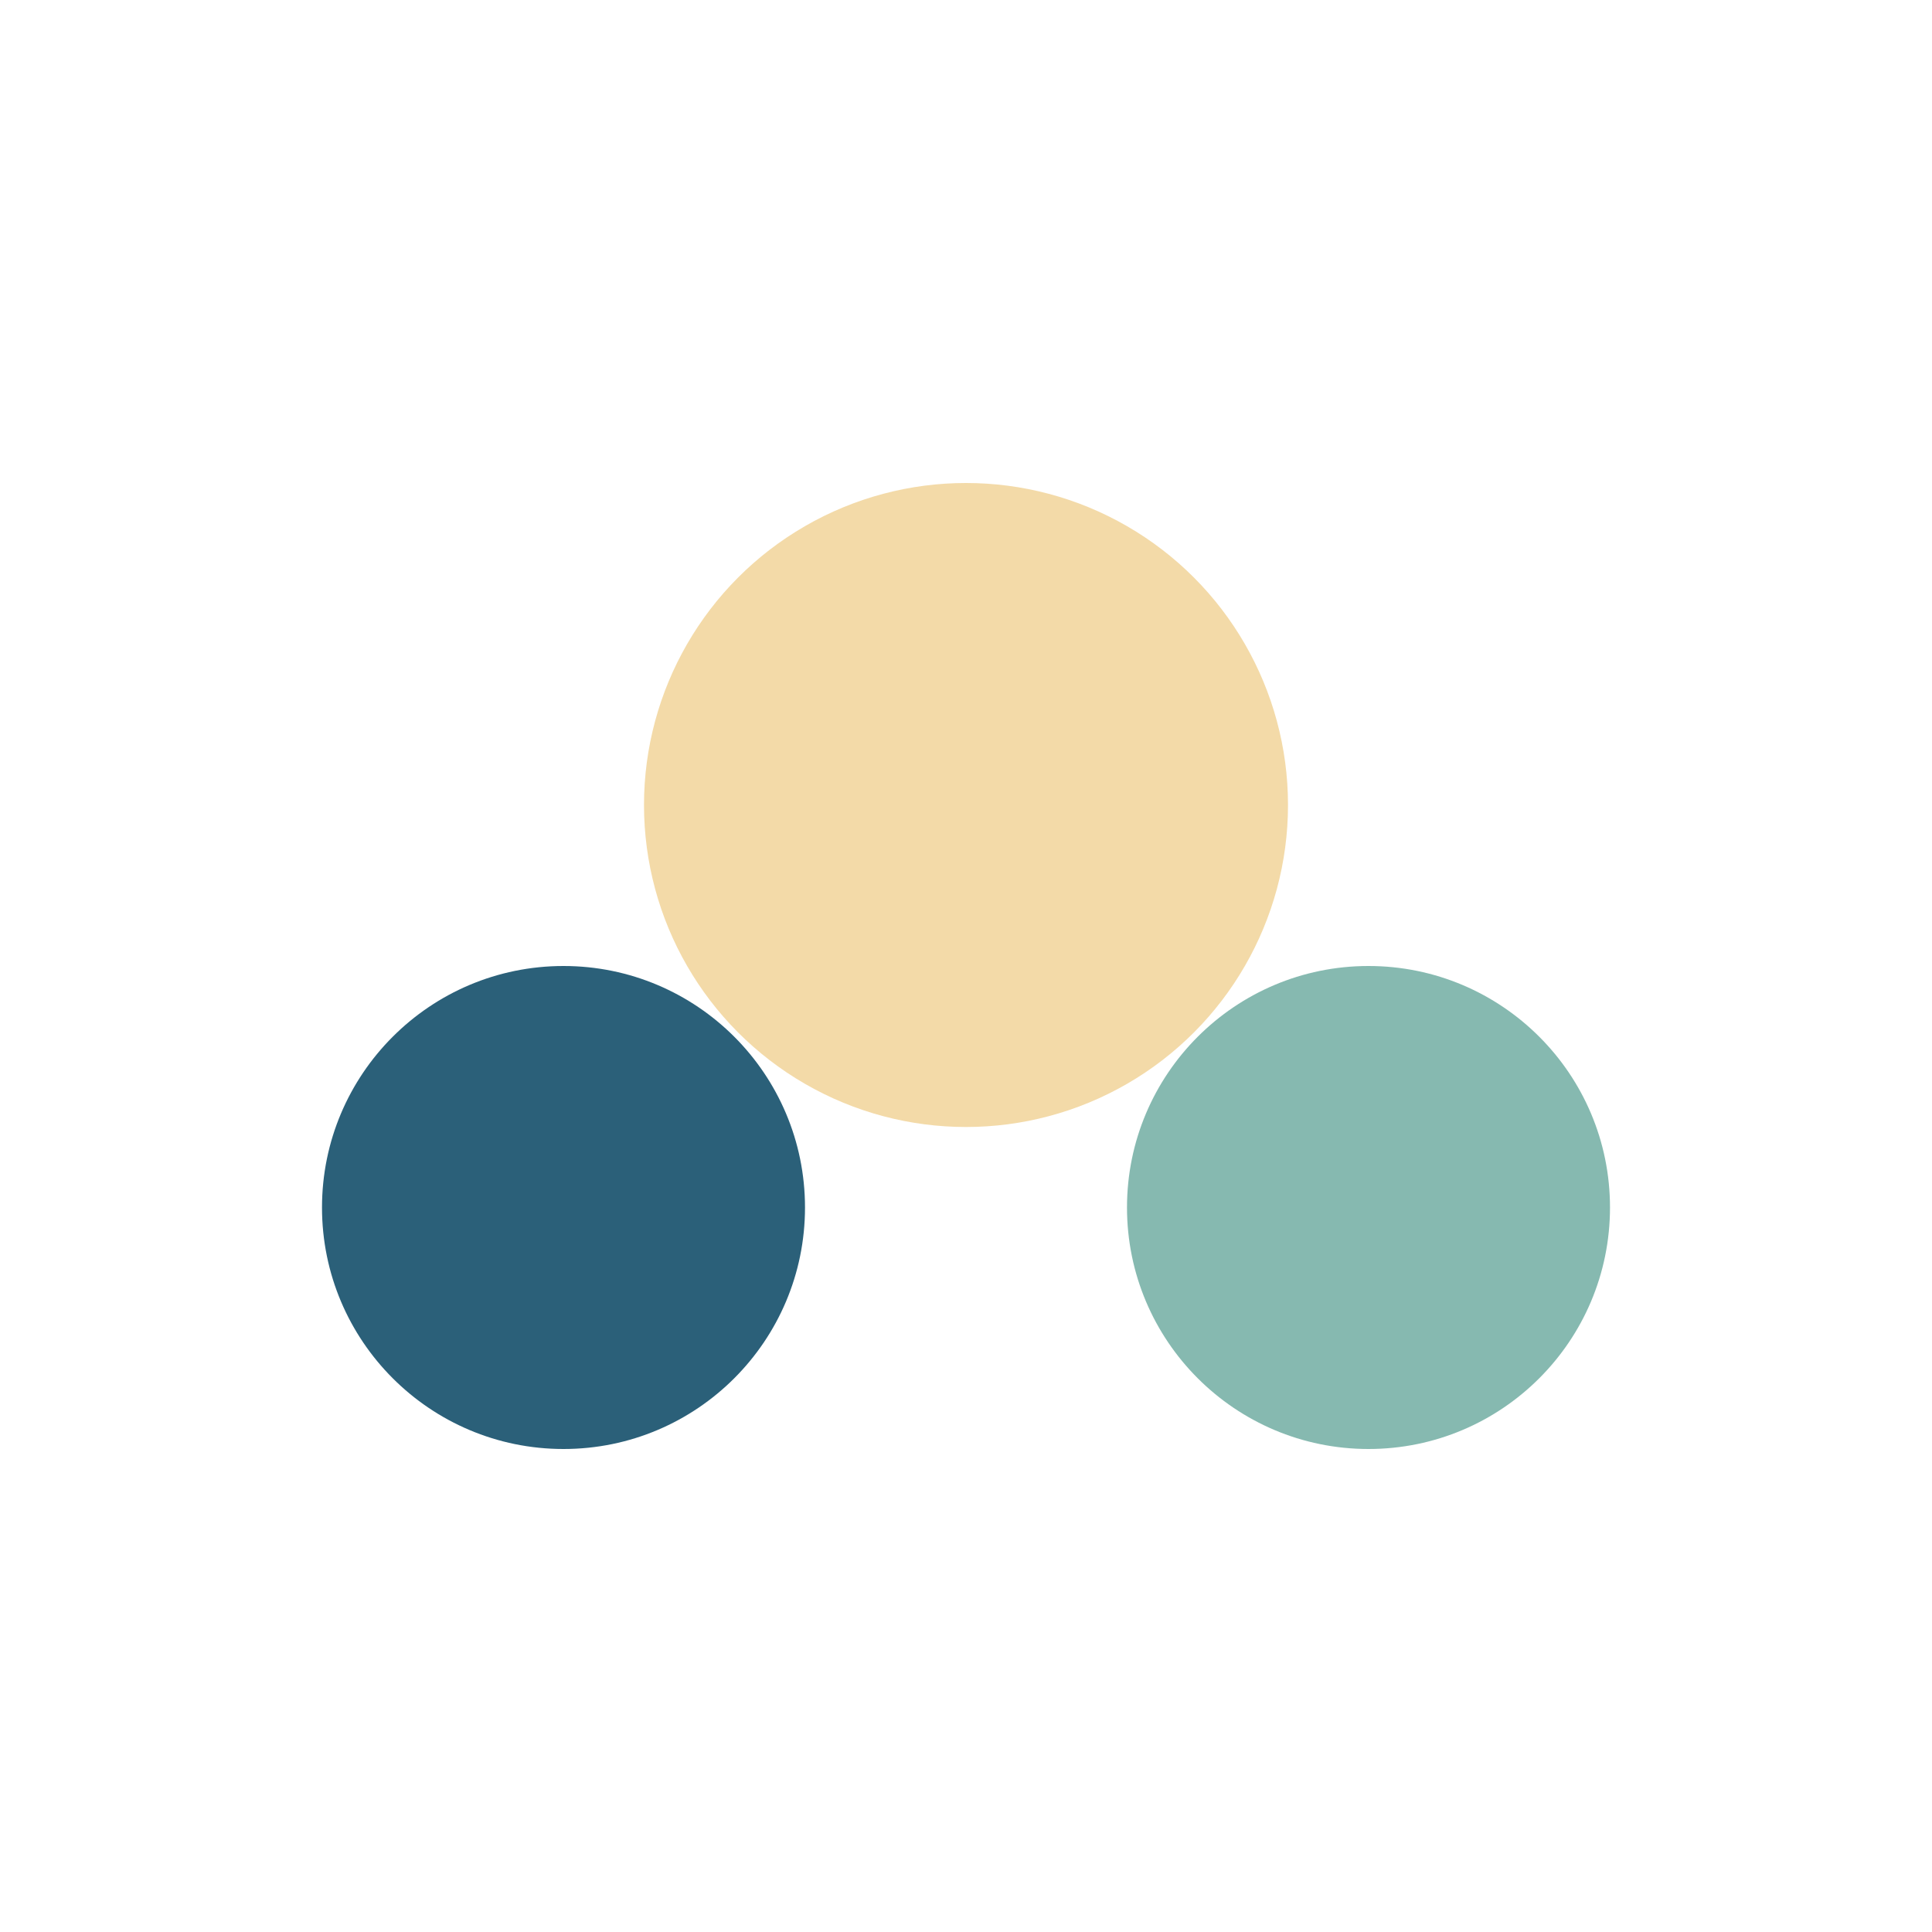 <?xml version="1.0" encoding="UTF-8"?>
<svg xmlns="http://www.w3.org/2000/svg" width="24" height="24" viewBox="0 0 24 24"><circle cx="7" cy="15" r="3" fill="#2B6079"/><circle cx="17" cy="15" r="3" fill="#86B9B0"/><circle cx="12" cy="10" r="4" fill="#F3DAA8"/></svg>